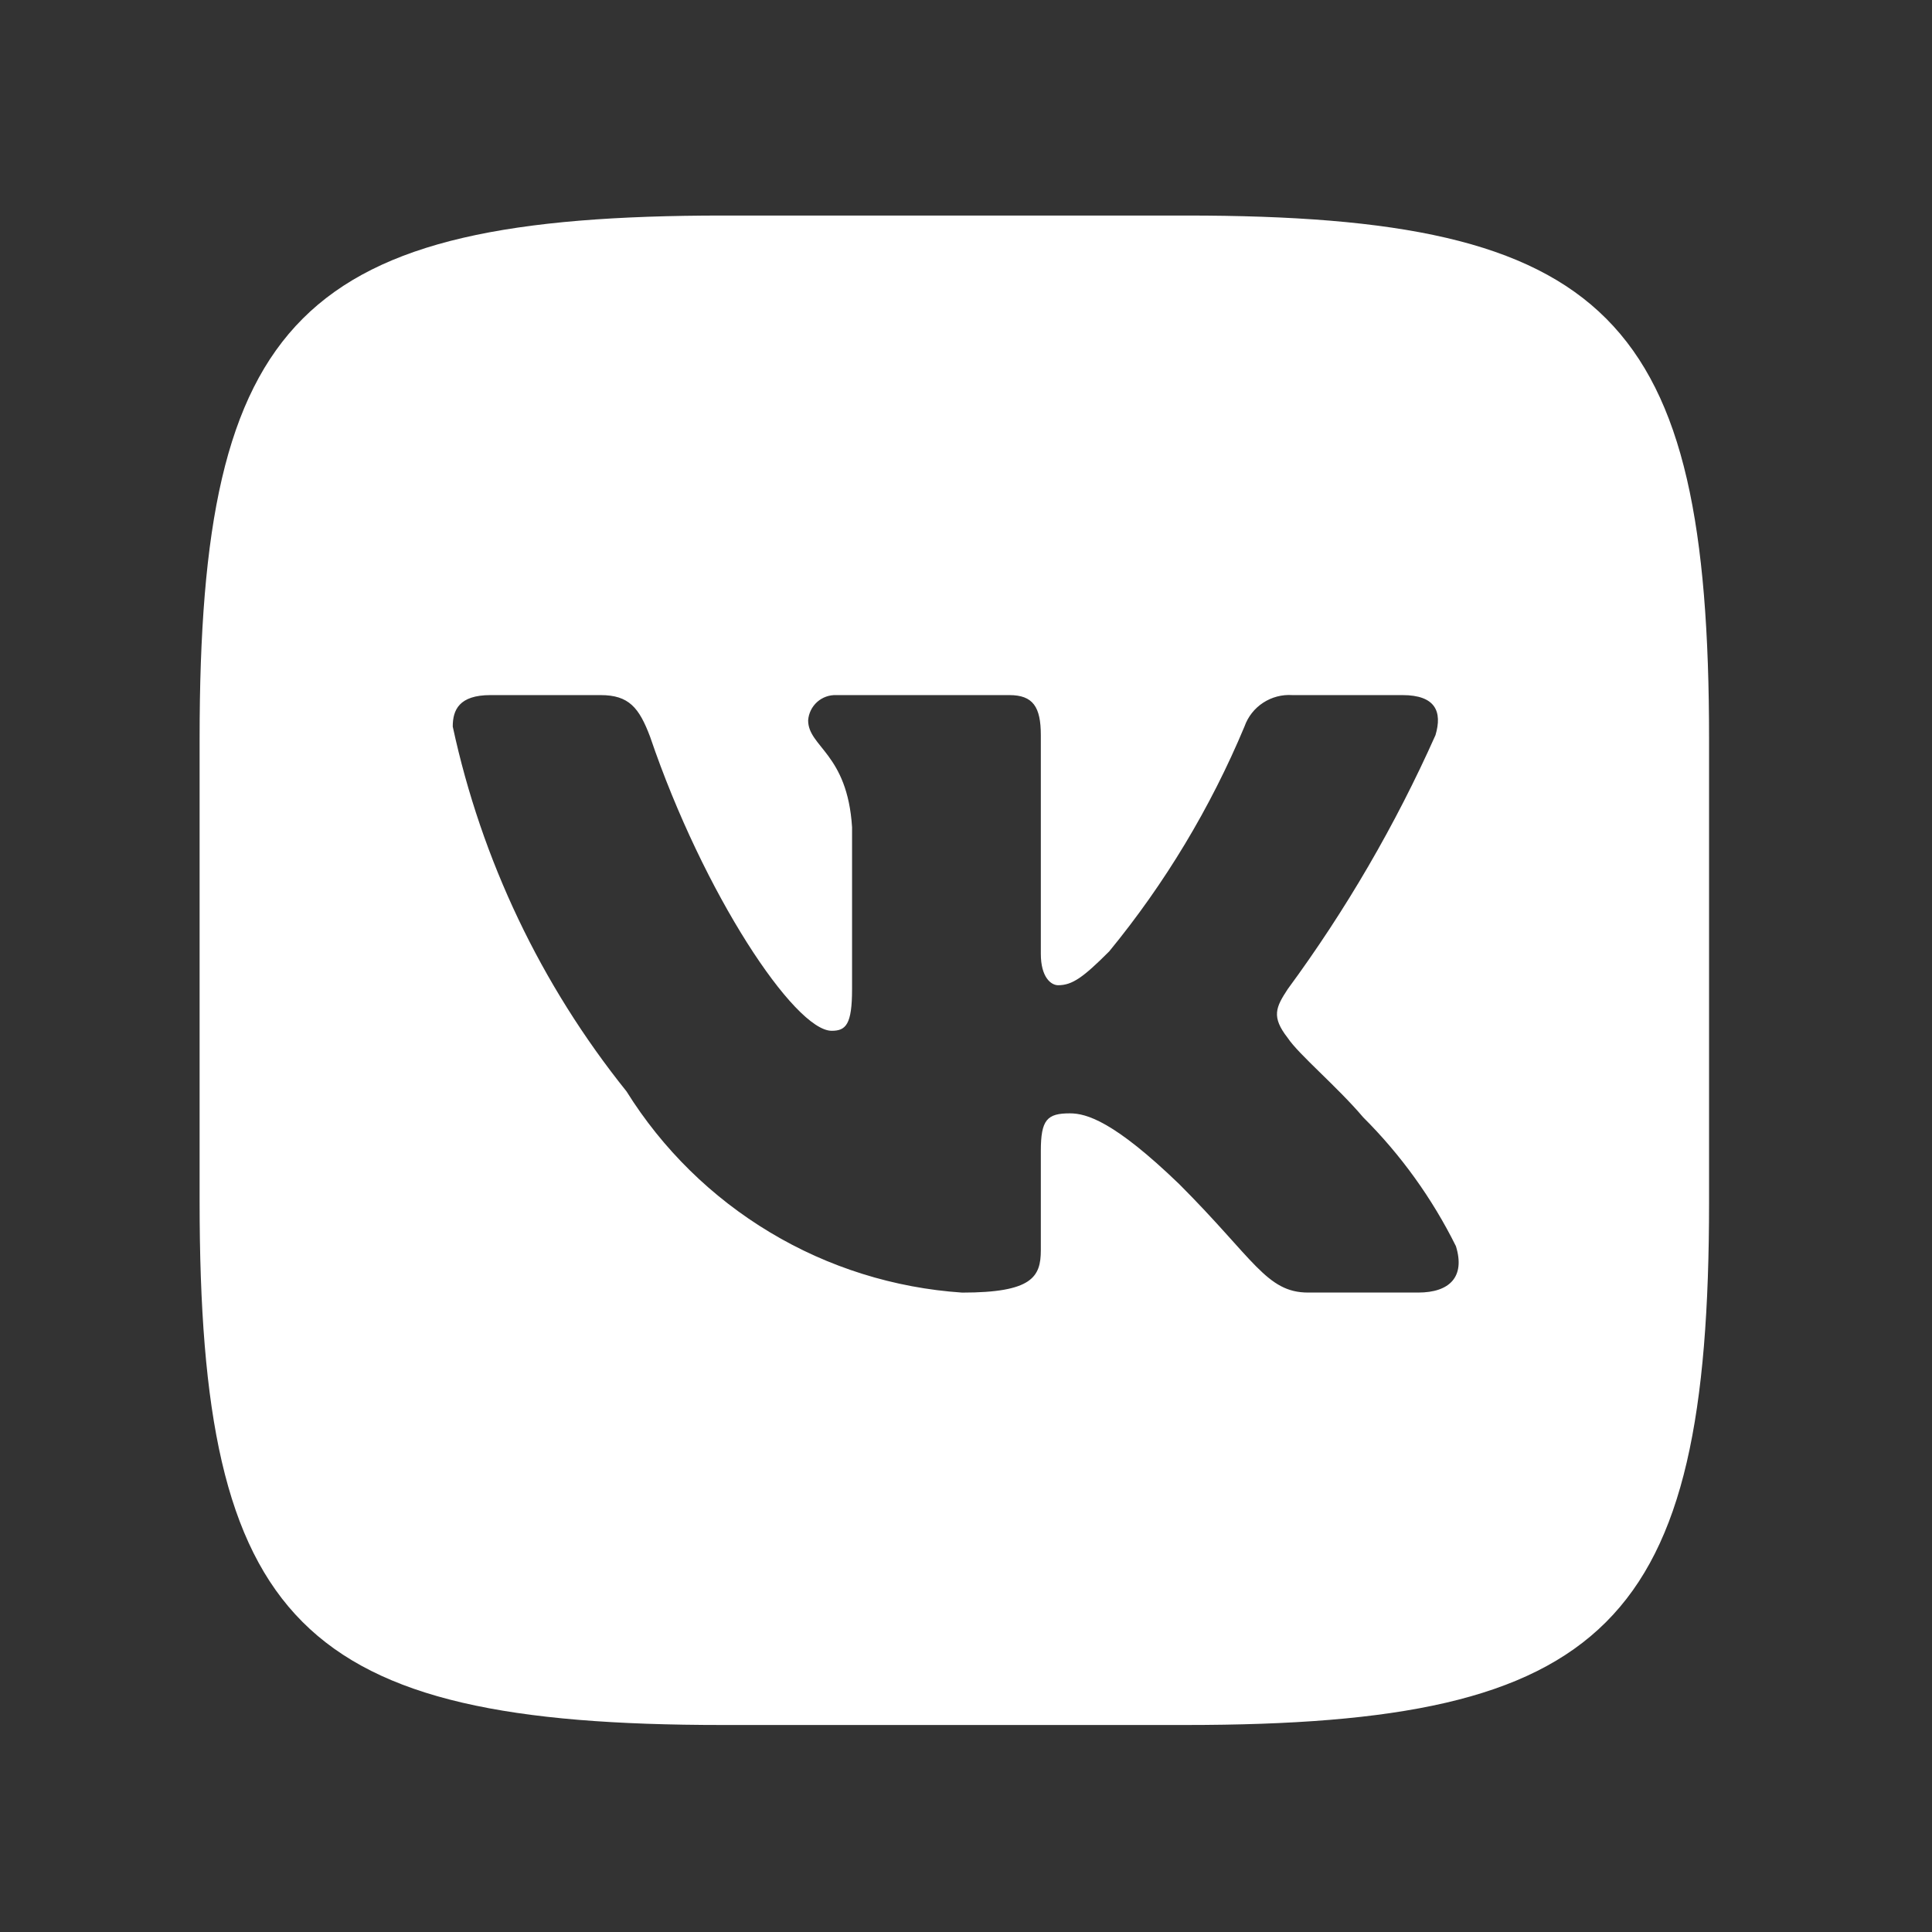<?xml version="1.0" encoding="UTF-8"?> <svg xmlns="http://www.w3.org/2000/svg" width="41" height="41" viewBox="0 0 41 41" fill="none"><rect x="0" y="0" width="41" height="41" fill="#333333" stroke="none"/><path d="M25.175 4.574H15.348C6.37 4.574 4.236 6.709 4.236 15.669V25.497C4.236 34.472 6.355 36.607 15.331 36.607H25.159C34.134 36.607 36.269 34.488 36.269 25.512V15.686C36.269 6.708 34.15 4.574 25.175 4.574ZM30.096 27.43H27.76C26.876 27.43 26.61 26.714 25.024 25.128C23.64 23.794 23.056 23.627 22.705 23.627C22.221 23.627 22.088 23.76 22.088 24.428V26.53C22.088 27.098 21.904 27.431 20.419 27.431C18.978 27.334 17.581 26.897 16.343 26.154C15.104 25.411 14.059 24.385 13.295 23.16C11.481 20.901 10.218 18.251 9.608 15.419C9.608 15.068 9.741 14.751 10.409 14.751H12.746C13.347 14.751 13.563 15.018 13.796 15.635C14.931 18.973 16.865 21.875 17.65 21.875C17.951 21.875 18.082 21.742 18.082 20.991V17.554C17.983 15.986 17.15 15.853 17.15 15.286C17.161 15.136 17.23 14.997 17.341 14.897C17.453 14.797 17.6 14.745 17.749 14.751H21.42C21.922 14.751 22.088 15.001 22.088 15.601V20.24C22.088 20.741 22.305 20.908 22.455 20.908C22.756 20.908 22.988 20.741 23.539 20.19C24.723 18.747 25.69 17.139 26.41 15.417C26.483 15.21 26.622 15.033 26.806 14.913C26.99 14.793 27.207 14.736 27.427 14.751H29.763C30.463 14.751 30.612 15.102 30.463 15.601C29.614 17.505 28.562 19.312 27.327 20.991C27.076 21.375 26.975 21.576 27.327 22.026C27.559 22.377 28.378 23.06 28.929 23.711C29.73 24.509 30.394 25.433 30.897 26.446C31.098 27.096 30.763 27.43 30.096 27.43Z" fill="white"></path></svg> 